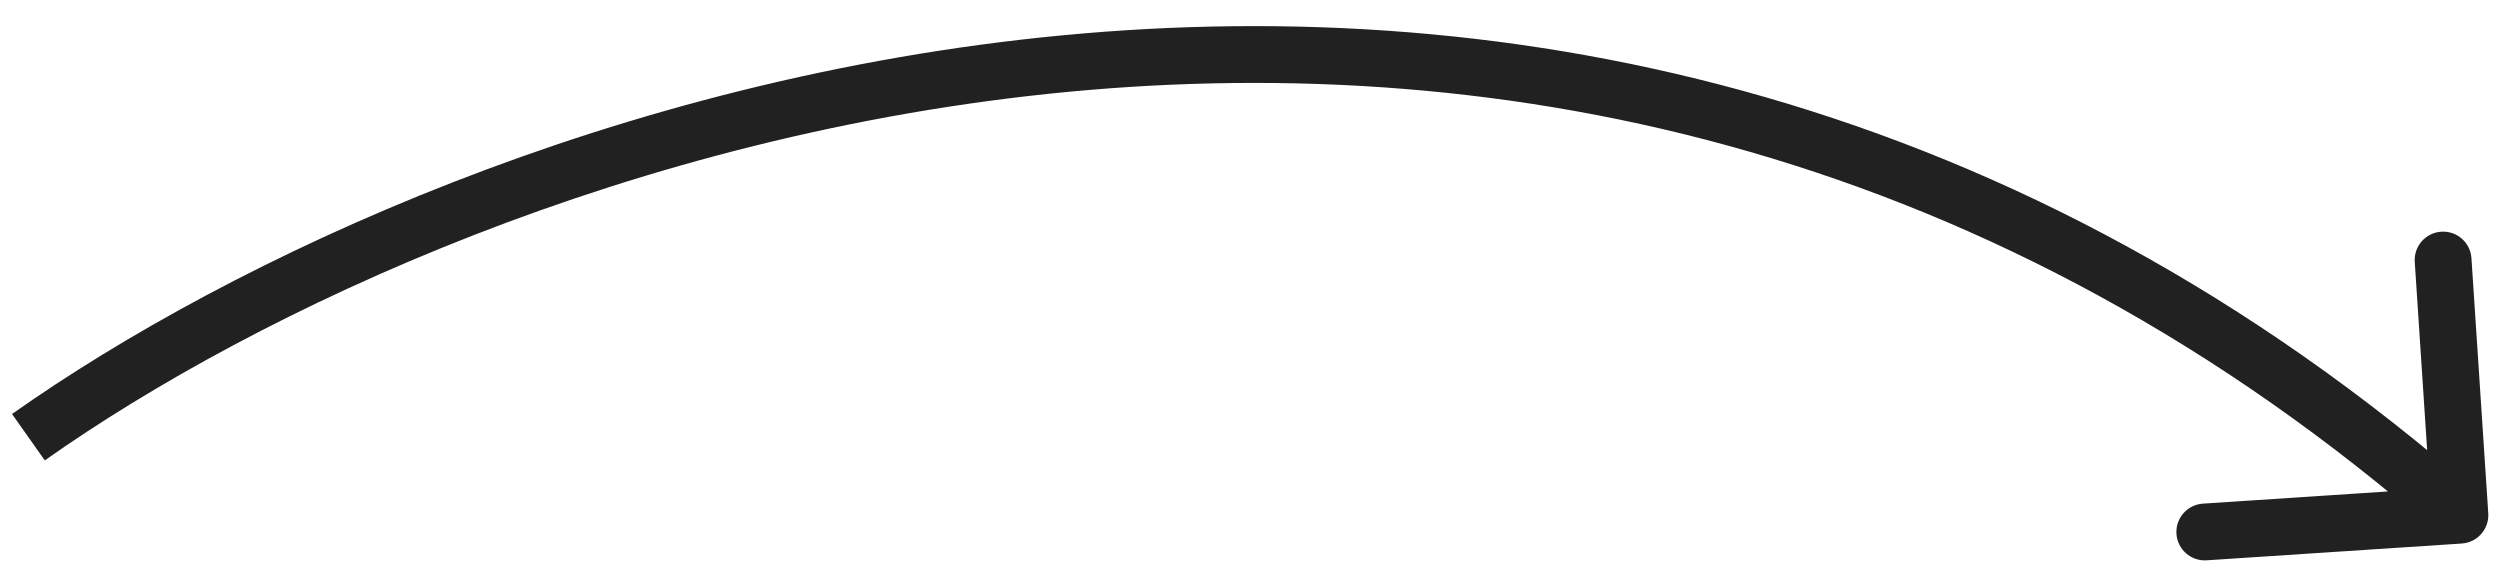 <svg xmlns="http://www.w3.org/2000/svg" width="88" height="20" viewBox="0 0 88 20" fill="none"><path d="M87.587 18.068C87.623 18.619 87.206 19.096 86.655 19.132L77.674 19.723C77.123 19.76 76.647 19.342 76.611 18.791C76.574 18.24 76.992 17.764 77.543 17.728L85.525 17.202L84.999 9.219C84.963 8.668 85.38 8.192 85.931 8.156C86.483 8.119 86.959 8.537 86.995 9.088L87.587 18.068ZM0.423 14.573C8.157 9.112 21.733 2.727 37.431 1.24C53.161 -0.251 71.039 3.177 87.248 17.382L85.93 18.886C70.2 5.101 52.895 1.783 37.62 3.231C22.314 4.681 9.065 10.919 1.577 16.206L0.423 14.573Z" fill="#212121"></path></svg>